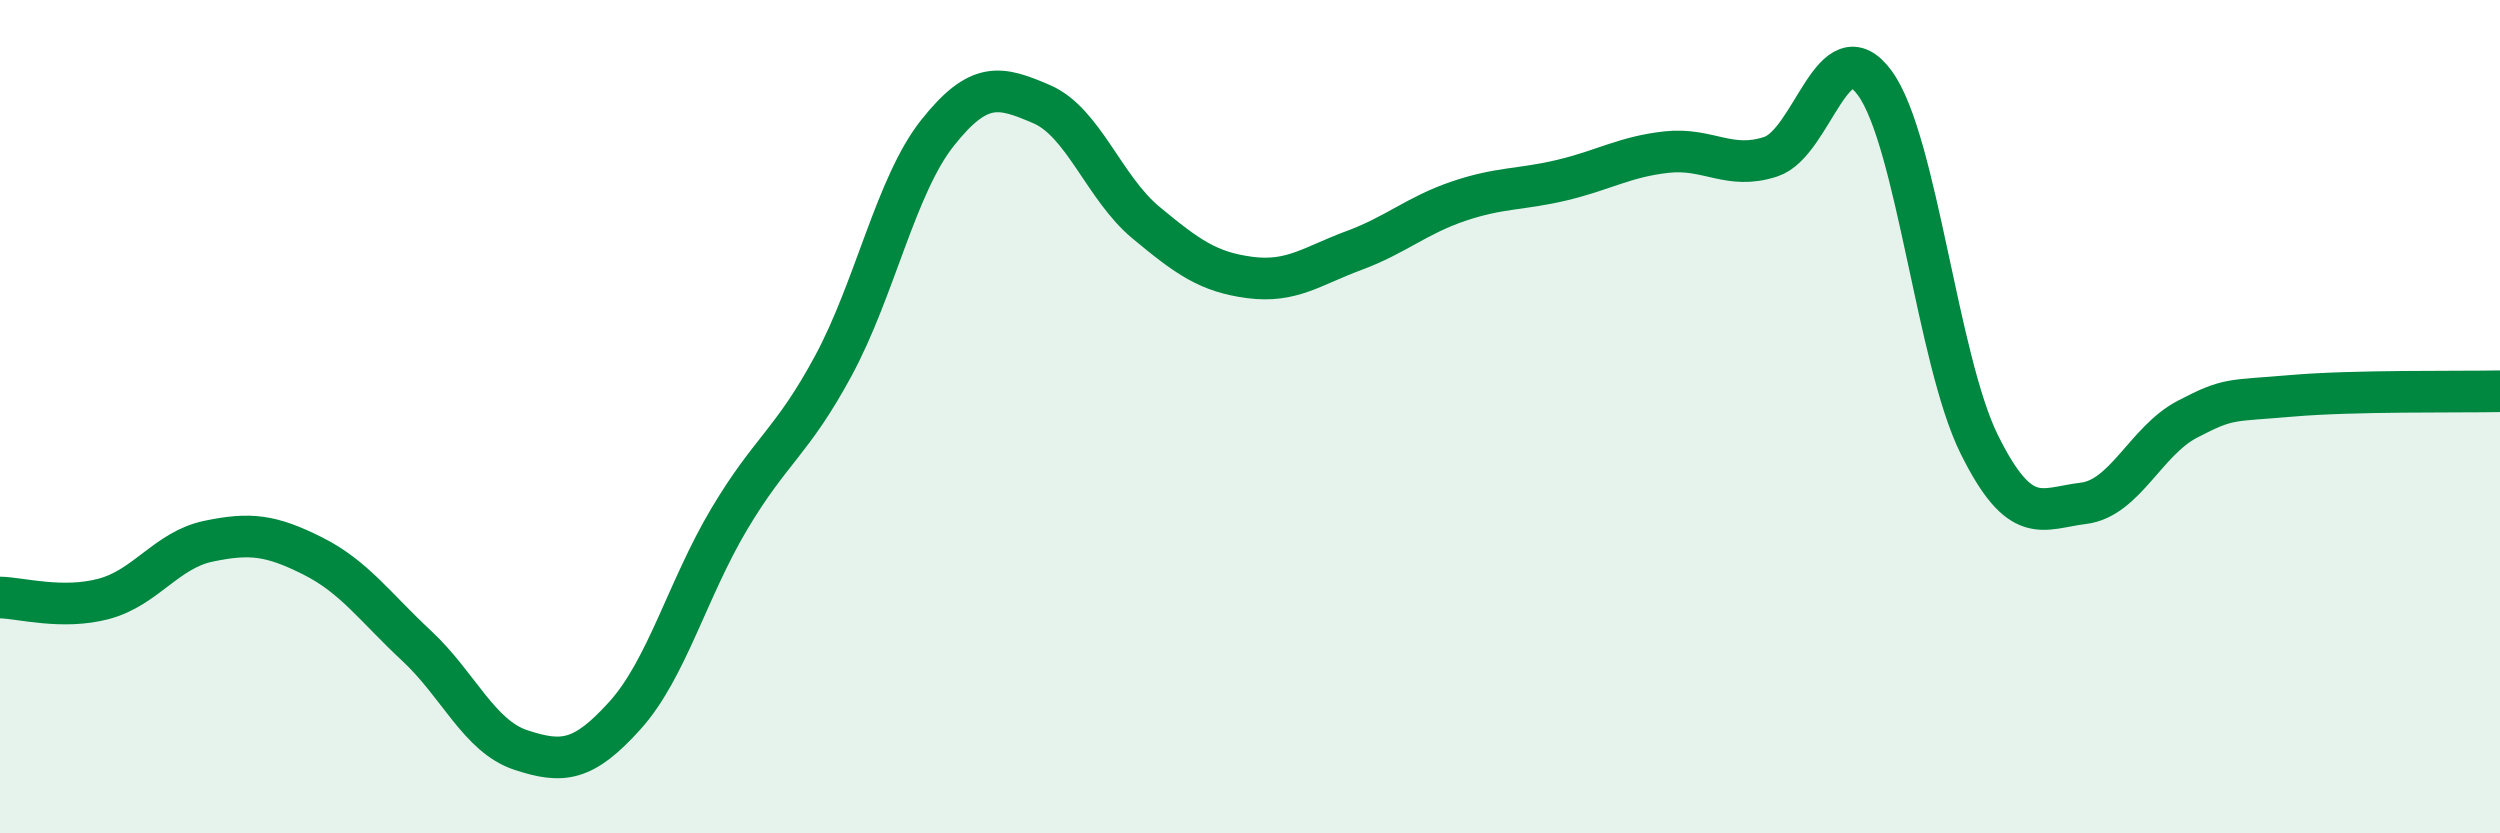 
    <svg width="60" height="20" viewBox="0 0 60 20" xmlns="http://www.w3.org/2000/svg">
      <path
        d="M 0,14.34 C 0.5,14.35 1.5,14.64 2.5,14.37 C 3.5,14.1 4,13.2 5,12.99 C 6,12.78 6.5,12.84 7.5,13.34 C 8.5,13.84 9,14.57 10,15.5 C 11,16.43 11.5,17.67 12.5,18 C 13.5,18.33 14,18.28 15,17.17 C 16,16.06 16.5,14.14 17.5,12.46 C 18.5,10.78 19,10.63 20,8.78 C 21,6.93 21.5,4.45 22.5,3.19 C 23.5,1.93 24,2.07 25,2.5 C 26,2.93 26.5,4.51 27.5,5.34 C 28.5,6.17 29,6.53 30,6.66 C 31,6.79 31.5,6.38 32.5,6.01 C 33.5,5.64 34,5.17 35,4.83 C 36,4.49 36.5,4.56 37.5,4.32 C 38.5,4.08 39,3.76 40,3.65 C 41,3.54 41.5,4.09 42.5,3.76 C 43.5,3.43 44,0.62 45,2 C 46,3.38 46.5,8.64 47.5,10.66 C 48.5,12.68 49,12.2 50,12.08 C 51,11.96 51.5,10.58 52.5,10.06 C 53.5,9.54 53.5,9.63 55,9.5 C 56.5,9.37 59,9.41 60,9.39L60 20L0 20Z"
        fill="#008740"
        opacity="0.1"
        stroke-linecap="round"
        stroke-linejoin="round"
      />
      <path
        d="M 0,14.34 C 0.5,14.35 1.5,14.64 2.5,14.37 C 3.5,14.1 4,13.2 5,12.99 C 6,12.78 6.5,12.84 7.5,13.34 C 8.5,13.84 9,14.57 10,15.5 C 11,16.43 11.5,17.67 12.5,18 C 13.5,18.33 14,18.28 15,17.17 C 16,16.06 16.5,14.14 17.5,12.46 C 18.5,10.78 19,10.63 20,8.78 C 21,6.93 21.5,4.45 22.5,3.19 C 23.5,1.93 24,2.07 25,2.5 C 26,2.93 26.5,4.51 27.5,5.34 C 28.5,6.17 29,6.53 30,6.66 C 31,6.79 31.5,6.38 32.5,6.01 C 33.5,5.64 34,5.17 35,4.83 C 36,4.49 36.5,4.56 37.5,4.32 C 38.5,4.08 39,3.76 40,3.65 C 41,3.54 41.5,4.09 42.5,3.76 C 43.5,3.43 44,0.62 45,2 C 46,3.38 46.5,8.64 47.5,10.66 C 48.5,12.68 49,12.2 50,12.08 C 51,11.96 51.5,10.58 52.5,10.06 C 53.5,9.54 53.5,9.63 55,9.5 C 56.5,9.37 59,9.41 60,9.39"
        stroke="#008740"
        stroke-width="1"
        fill="none"
        stroke-linecap="round"
        stroke-linejoin="round"
      />
    </svg>
  